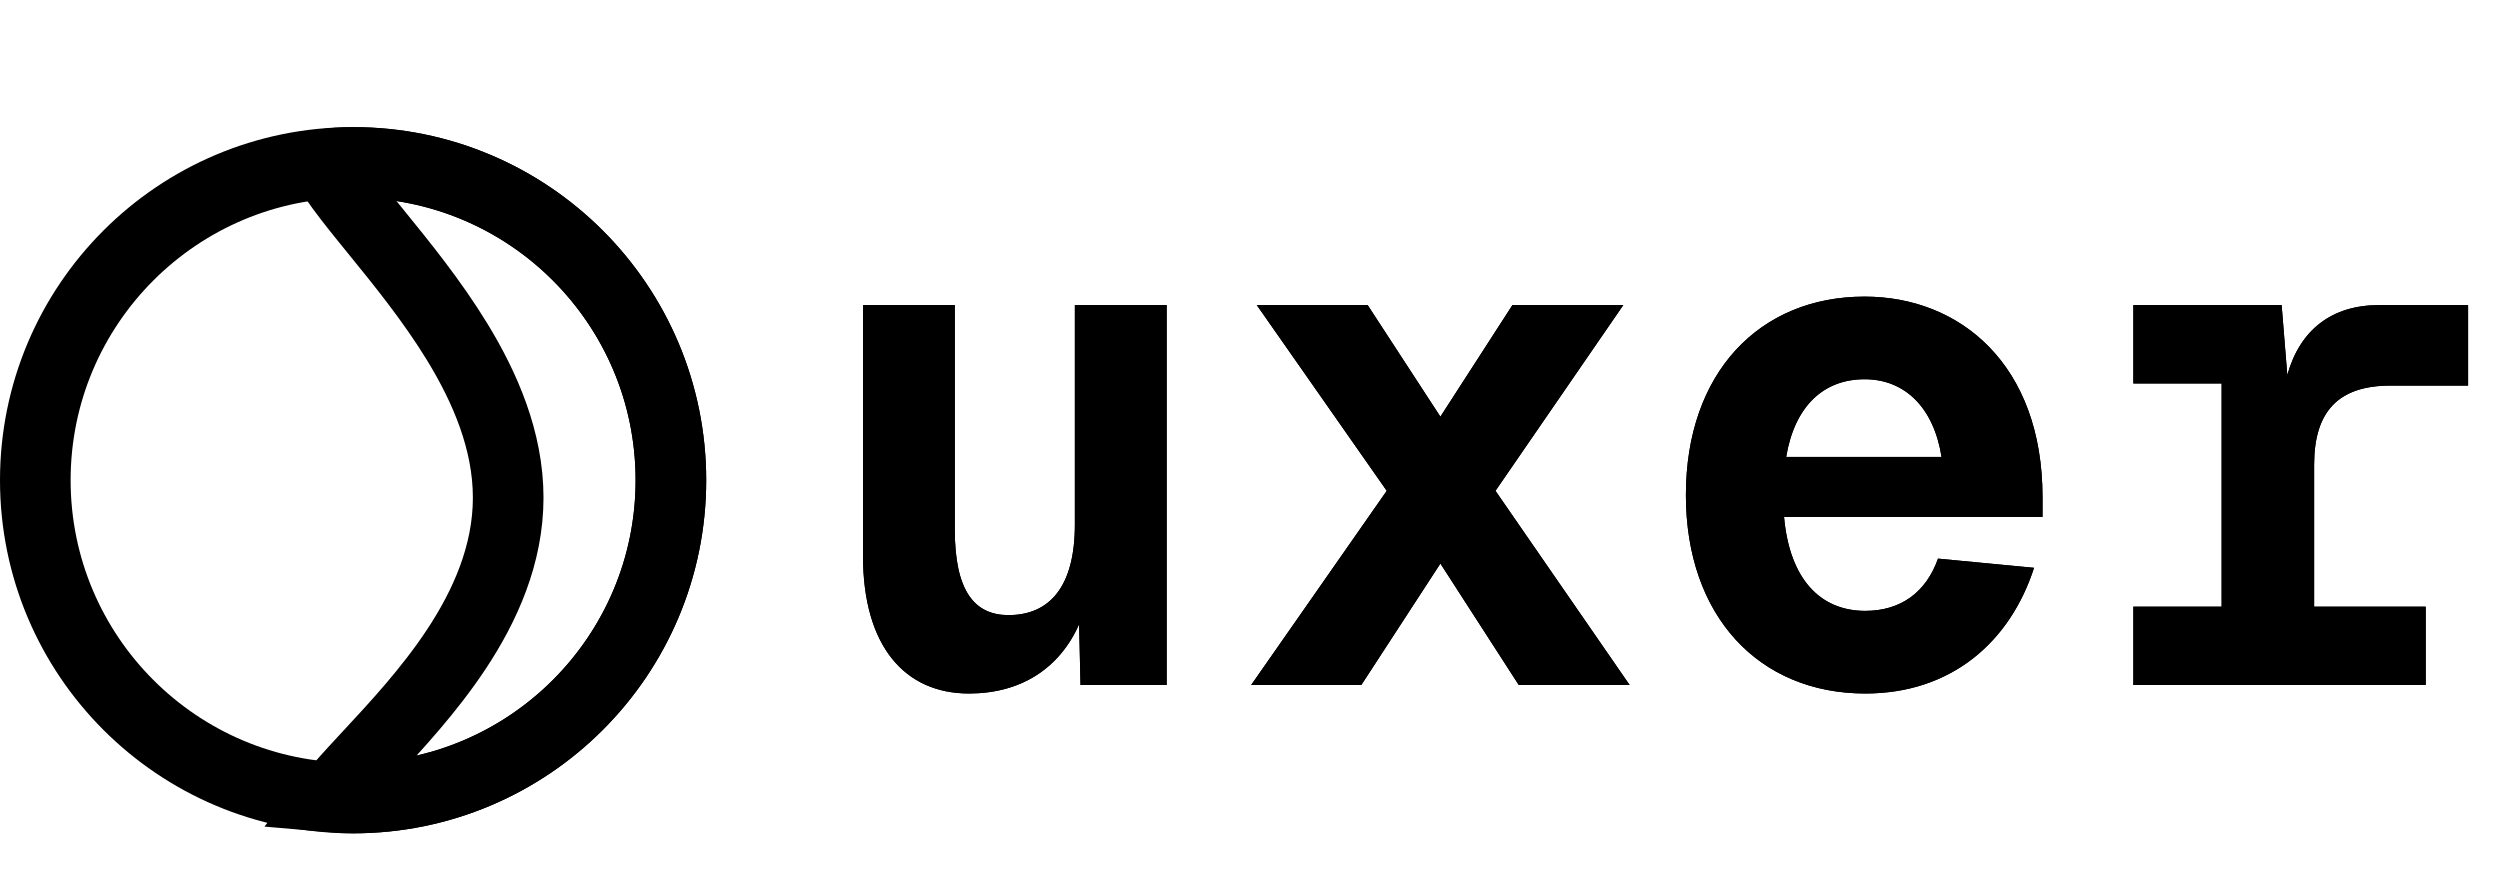 <svg width="1770" height="620" viewBox="0 0 1770 620" fill="none" xmlns="http://www.w3.org/2000/svg">
<path d="M686 491C641 491 611 458 611 393.5V216H676V375C676 418.5 690 435.5 714 435.5C743 435.5 761 415.5 761 371.5V216H826V485H765L764 442C750 473.5 722.5 491 686 491ZM885.805 485L981.805 347.5L889.805 216H968.305L1019.8 295L1070.8 216H1149.3L1058.8 347.5L1153.8 485H1075.3L1019.8 399L963.805 485H885.805ZM1320.61 491C1245.11 491 1193.61 436 1193.61 350.5C1193.61 264 1245.61 210 1320.11 210C1388.11 210 1446.11 258.5 1446.11 352V366H1263.11C1267.11 410.5 1289.11 432.5 1320.61 432.5C1345.61 432.5 1363.61 419.5 1372.11 395.5L1440.11 402C1423.11 454.5 1381.61 491 1320.61 491ZM1374.61 323.5C1369.11 288.5 1348.61 268.5 1320.11 268.5C1291.11 268.5 1270.61 287.5 1264.61 323.5H1374.61ZM1510.41 485V429.5H1572.91V271.5H1510.41V216H1615.41L1619.41 265.5C1628.41 233.5 1650.91 216 1684.41 216H1747.41V273H1692.41C1655.41 273 1638.41 291.5 1638.41 329V429.5H1717.41V485H1510.41Z" fill="black"/>
<path d="M686 491C641 491 611 458 611 393.5V216H676V375C676 418.5 690 435.5 714 435.5C743 435.5 761 415.5 761 371.5V216H826V485H765L764 442C750 473.5 722.5 491 686 491ZM885.805 485L981.805 347.5L889.805 216H968.305L1019.8 295L1070.8 216H1149.3L1058.8 347.5L1153.8 485H1075.3L1019.8 399L963.805 485H885.805ZM1320.61 491C1245.11 491 1193.61 436 1193.61 350.5C1193.61 264 1245.61 210 1320.11 210C1388.11 210 1446.11 258.5 1446.11 352V366H1263.11C1267.11 410.5 1289.11 432.5 1320.61 432.5C1345.61 432.5 1363.61 419.5 1372.11 395.5L1440.11 402C1423.11 454.5 1381.61 491 1320.61 491ZM1374.61 323.5C1369.11 288.5 1348.61 268.5 1320.11 268.5C1291.11 268.5 1270.61 287.5 1264.61 323.5H1374.61ZM1510.41 485V429.5H1572.91V271.5H1510.41V216H1615.41L1619.41 265.5C1628.41 233.5 1650.91 216 1684.41 216H1747.41V273H1692.41C1655.41 273 1638.41 291.5 1638.41 329V429.5H1717.41V485H1510.41Z" fill="black"/>
<path d="M250 565C374.264 565 475 464.264 475 340C475 215.736 374.264 115 250 115C125.736 115 25 215.736 25 340C25 464.264 125.736 565 250 565Z" stroke="black" stroke-width="50"/>
<path d="M475 340C475 464.264 374.281 565 250.037 565C243.701 565 238.693 564.763 234.786 564.412C234.979 564.161 235.179 563.905 235.384 563.643C241.108 556.347 249.053 547.693 258.909 537.084C259.715 536.217 260.531 535.338 261.358 534.45C280.145 514.245 303.953 488.64 323.177 459.547C343.275 429.131 359.796 392.843 359.796 352.325C359.796 312.002 343.409 274.325 323.611 241.934C305.861 212.894 284.065 186.099 266.053 163.957C263.957 161.38 261.912 158.866 259.931 156.419C250.176 144.37 242.178 134.221 236.42 125.588C233.996 121.953 232.174 118.888 230.87 116.333C234.833 115.62 240.953 115 250.037 115C374.281 115 475 215.736 475 340ZM223.228 562.227C223.228 562.227 223.241 562.234 223.265 562.247C223.24 562.234 223.228 562.227 223.228 562.227Z" stroke="black" stroke-width="50"/>
</svg>
